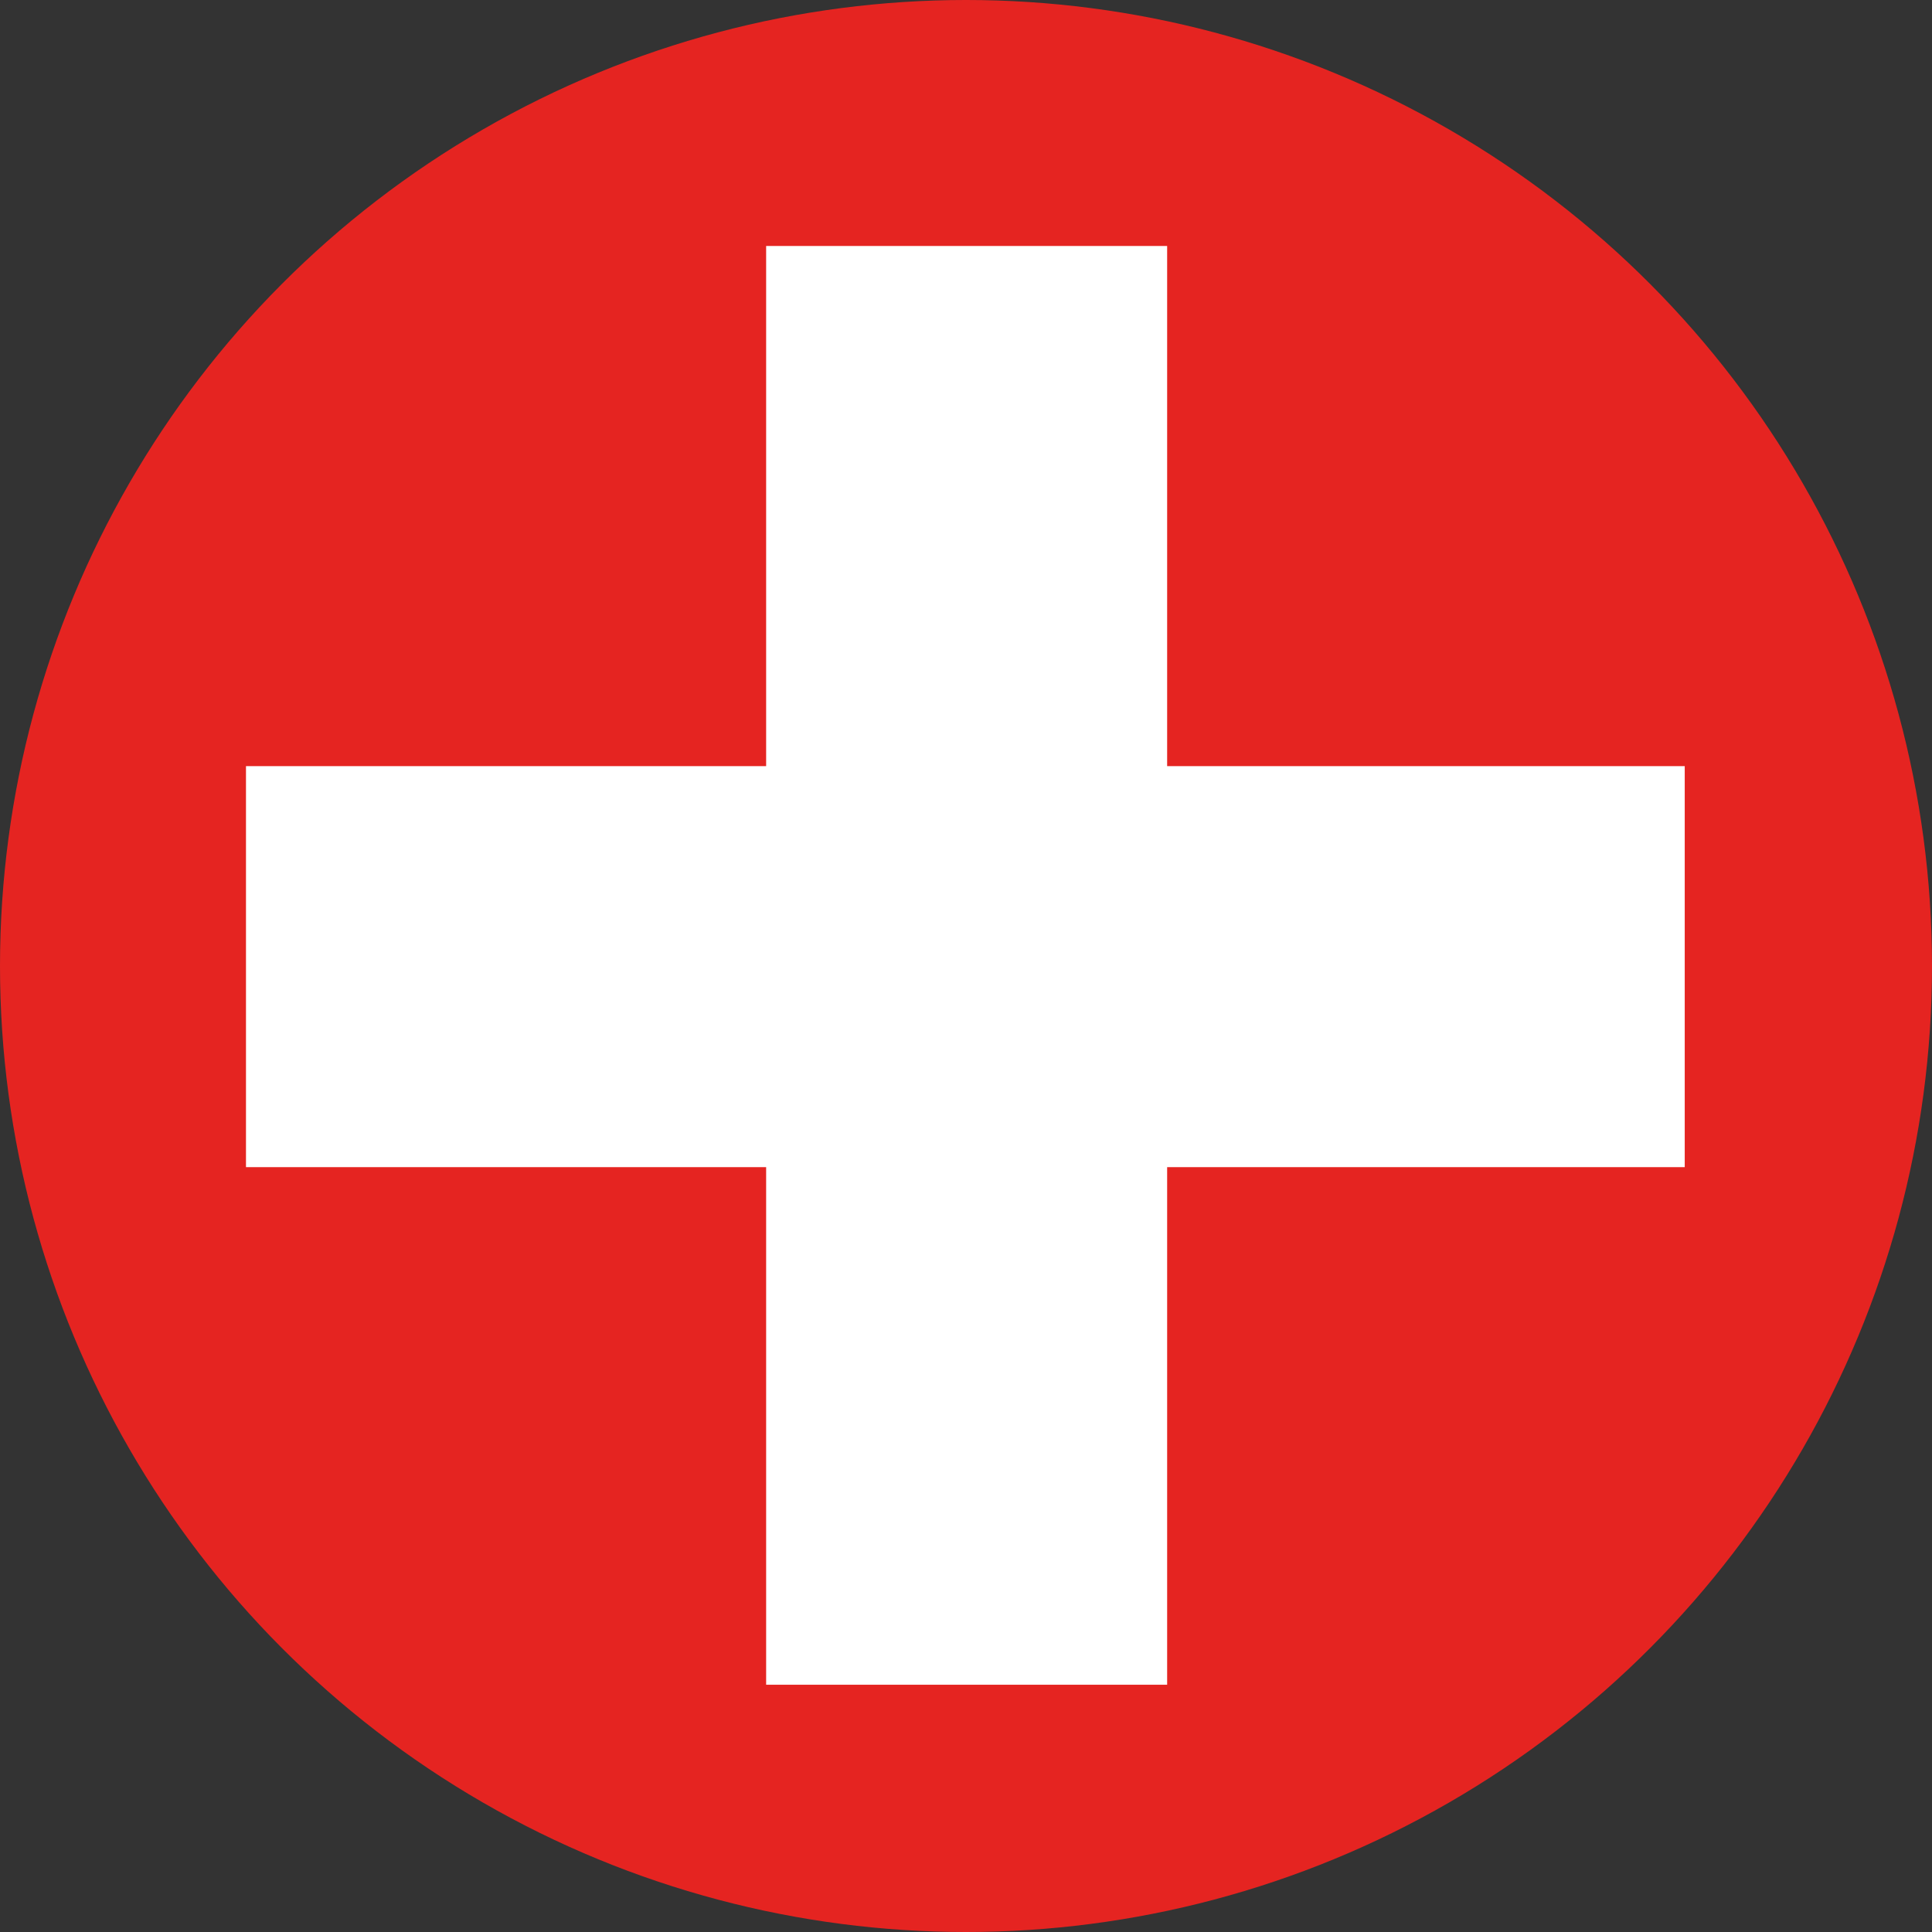<svg xmlns="http://www.w3.org/2000/svg" viewBox="0 0 15.08 15.08"><rect x="0" y="0" width="15.08" height="15.08" fill="#333333" stroke="none"/><defs><style>.cls-1{fill:#e52421;}.cls-2{fill:#fff;}</style></defs><g id="Layer_2" data-name="Layer 2"><g id="Legend_Labels" data-name="Legend Labels"><circle class="cls-1" cx="7.54" cy="7.54" r="7.54"/><rect class="cls-2" x="5.98" y="1.92" width="3.13" height="11.23"/><rect class="cls-2" x="1.92" y="5.98" width="11.23" height="3.13"/></g></g></svg>